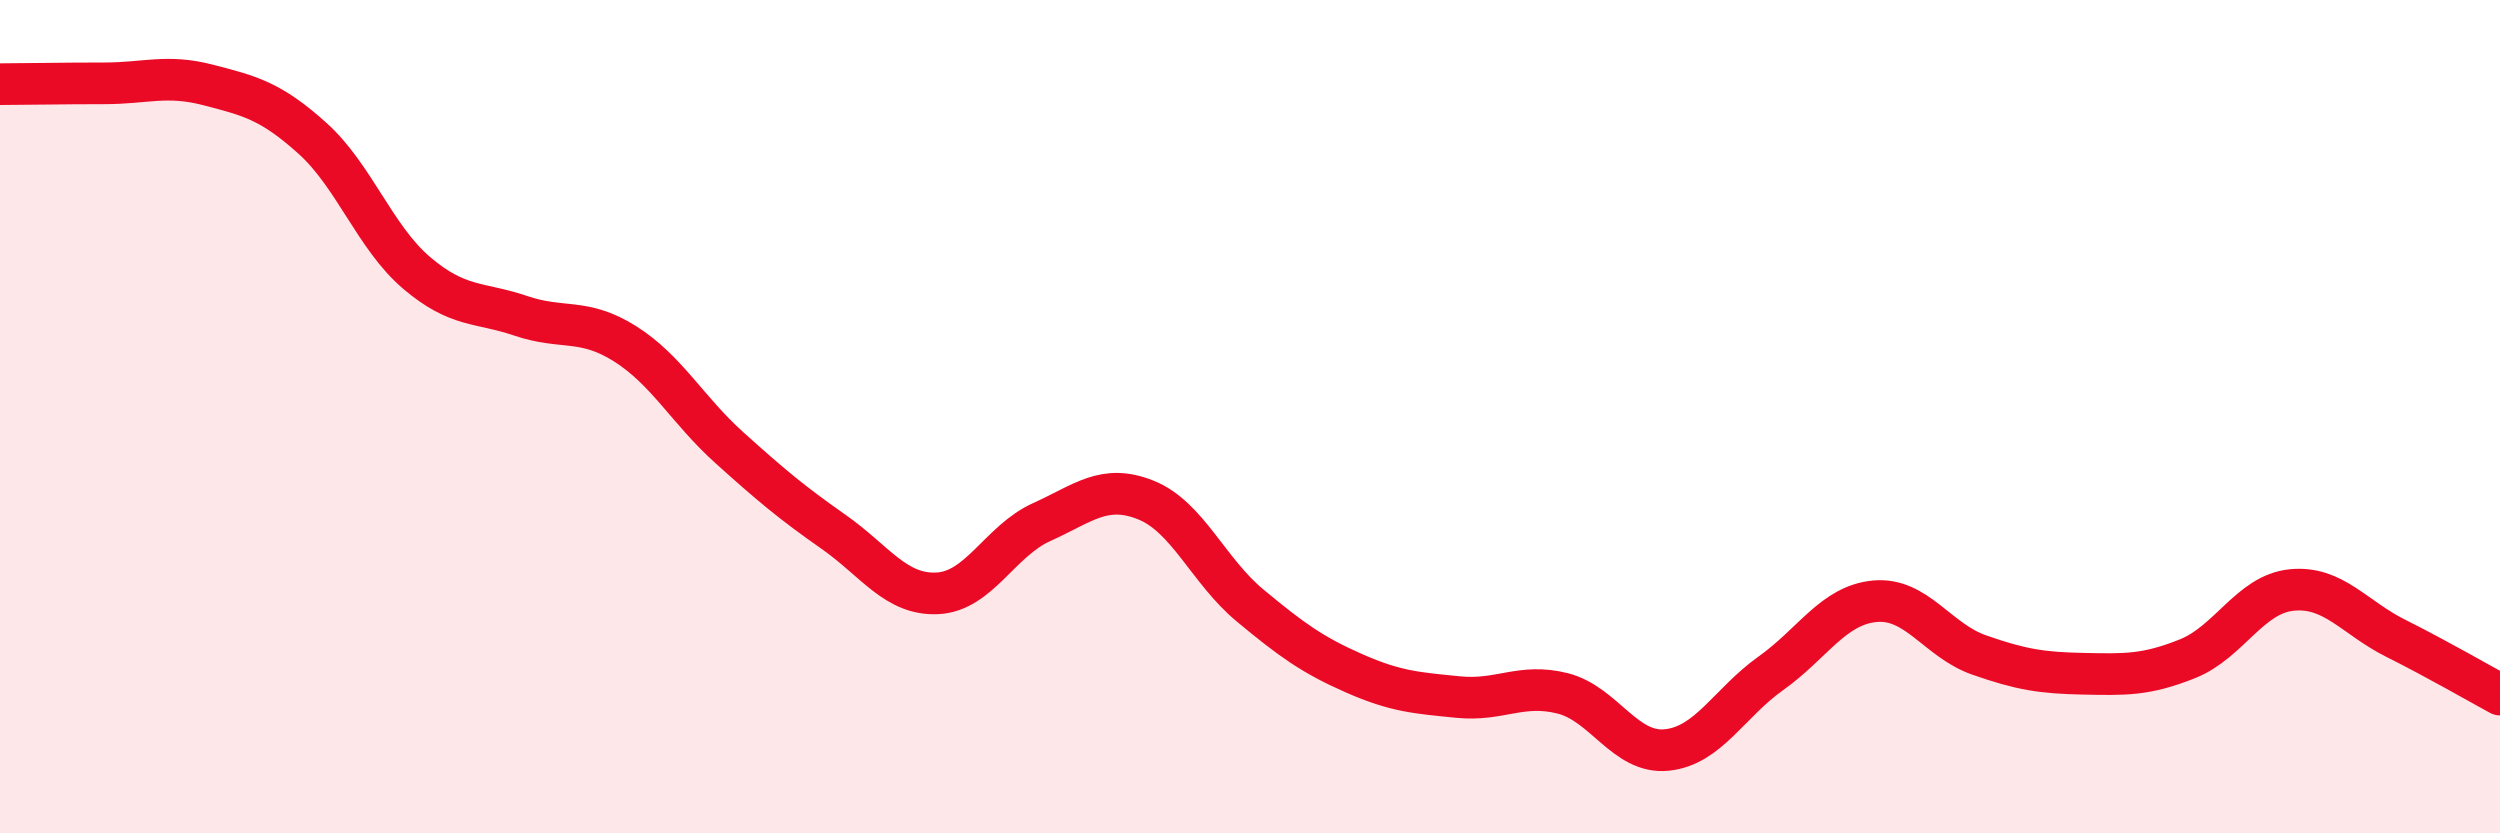
    <svg width="60" height="20" viewBox="0 0 60 20" xmlns="http://www.w3.org/2000/svg">
      <path
        d="M 0,2.02 C 0.5,2.02 1.5,2 2.5,2 C 3.5,2 4,1.78 5,2.04 C 6,2.3 6.5,2.42 7.5,3.32 C 8.5,4.22 9,5.7 10,6.55 C 11,7.4 11.5,7.24 12.5,7.58 C 13.5,7.92 14,7.62 15,8.25 C 16,8.88 16.5,9.84 17.5,10.74 C 18.5,11.64 19,12.06 20,12.76 C 21,13.46 21.5,14.29 22.5,14.24 C 23.5,14.19 24,12.98 25,12.53 C 26,12.08 26.5,11.6 27.5,12 C 28.5,12.4 29,13.7 30,14.53 C 31,15.36 31.5,15.72 32.5,16.16 C 33.5,16.6 34,16.63 35,16.73 C 36,16.83 36.5,16.39 37.5,16.64 C 38.5,16.89 39,18.1 40,18 C 41,17.9 41.5,16.87 42.5,16.16 C 43.5,15.45 44,14.52 45,14.43 C 46,14.34 46.5,15.37 47.5,15.72 C 48.5,16.07 49,16.15 50,16.17 C 51,16.19 51.5,16.21 52.5,15.81 C 53.5,15.41 54,14.26 55,14.16 C 56,14.06 56.5,14.82 57.5,15.32 C 58.5,15.82 59.5,16.4 60,16.67L60 20L0 20Z"
        fill="#EB0A25"
        opacity="0.1"
        stroke-linecap="round"
        stroke-linejoin="round"
      />
      <path
        d="M 0,2.02 C 0.5,2.02 1.5,2 2.5,2 C 3.5,2 4,1.78 5,2.04 C 6,2.3 6.5,2.42 7.5,3.32 C 8.5,4.22 9,5.7 10,6.55 C 11,7.4 11.5,7.24 12.5,7.58 C 13.5,7.92 14,7.62 15,8.25 C 16,8.88 16.5,9.84 17.5,10.74 C 18.5,11.64 19,12.06 20,12.76 C 21,13.46 21.5,14.29 22.5,14.24 C 23.5,14.19 24,12.98 25,12.53 C 26,12.08 26.5,11.6 27.5,12 C 28.5,12.4 29,13.7 30,14.53 C 31,15.36 31.5,15.72 32.5,16.16 C 33.5,16.6 34,16.63 35,16.73 C 36,16.83 36.5,16.39 37.5,16.64 C 38.5,16.89 39,18.1 40,18 C 41,17.9 41.5,16.87 42.5,16.16 C 43.5,15.45 44,14.52 45,14.43 C 46,14.34 46.5,15.37 47.5,15.72 C 48.5,16.07 49,16.15 50,16.17 C 51,16.19 51.5,16.21 52.5,15.81 C 53.5,15.41 54,14.26 55,14.16 C 56,14.06 56.5,14.82 57.5,15.32 C 58.5,15.82 59.5,16.4 60,16.67"
        stroke="#EB0A25"
        stroke-width="1"
        fill="none"
        stroke-linecap="round"
        stroke-linejoin="round"
      />
    </svg>
  
